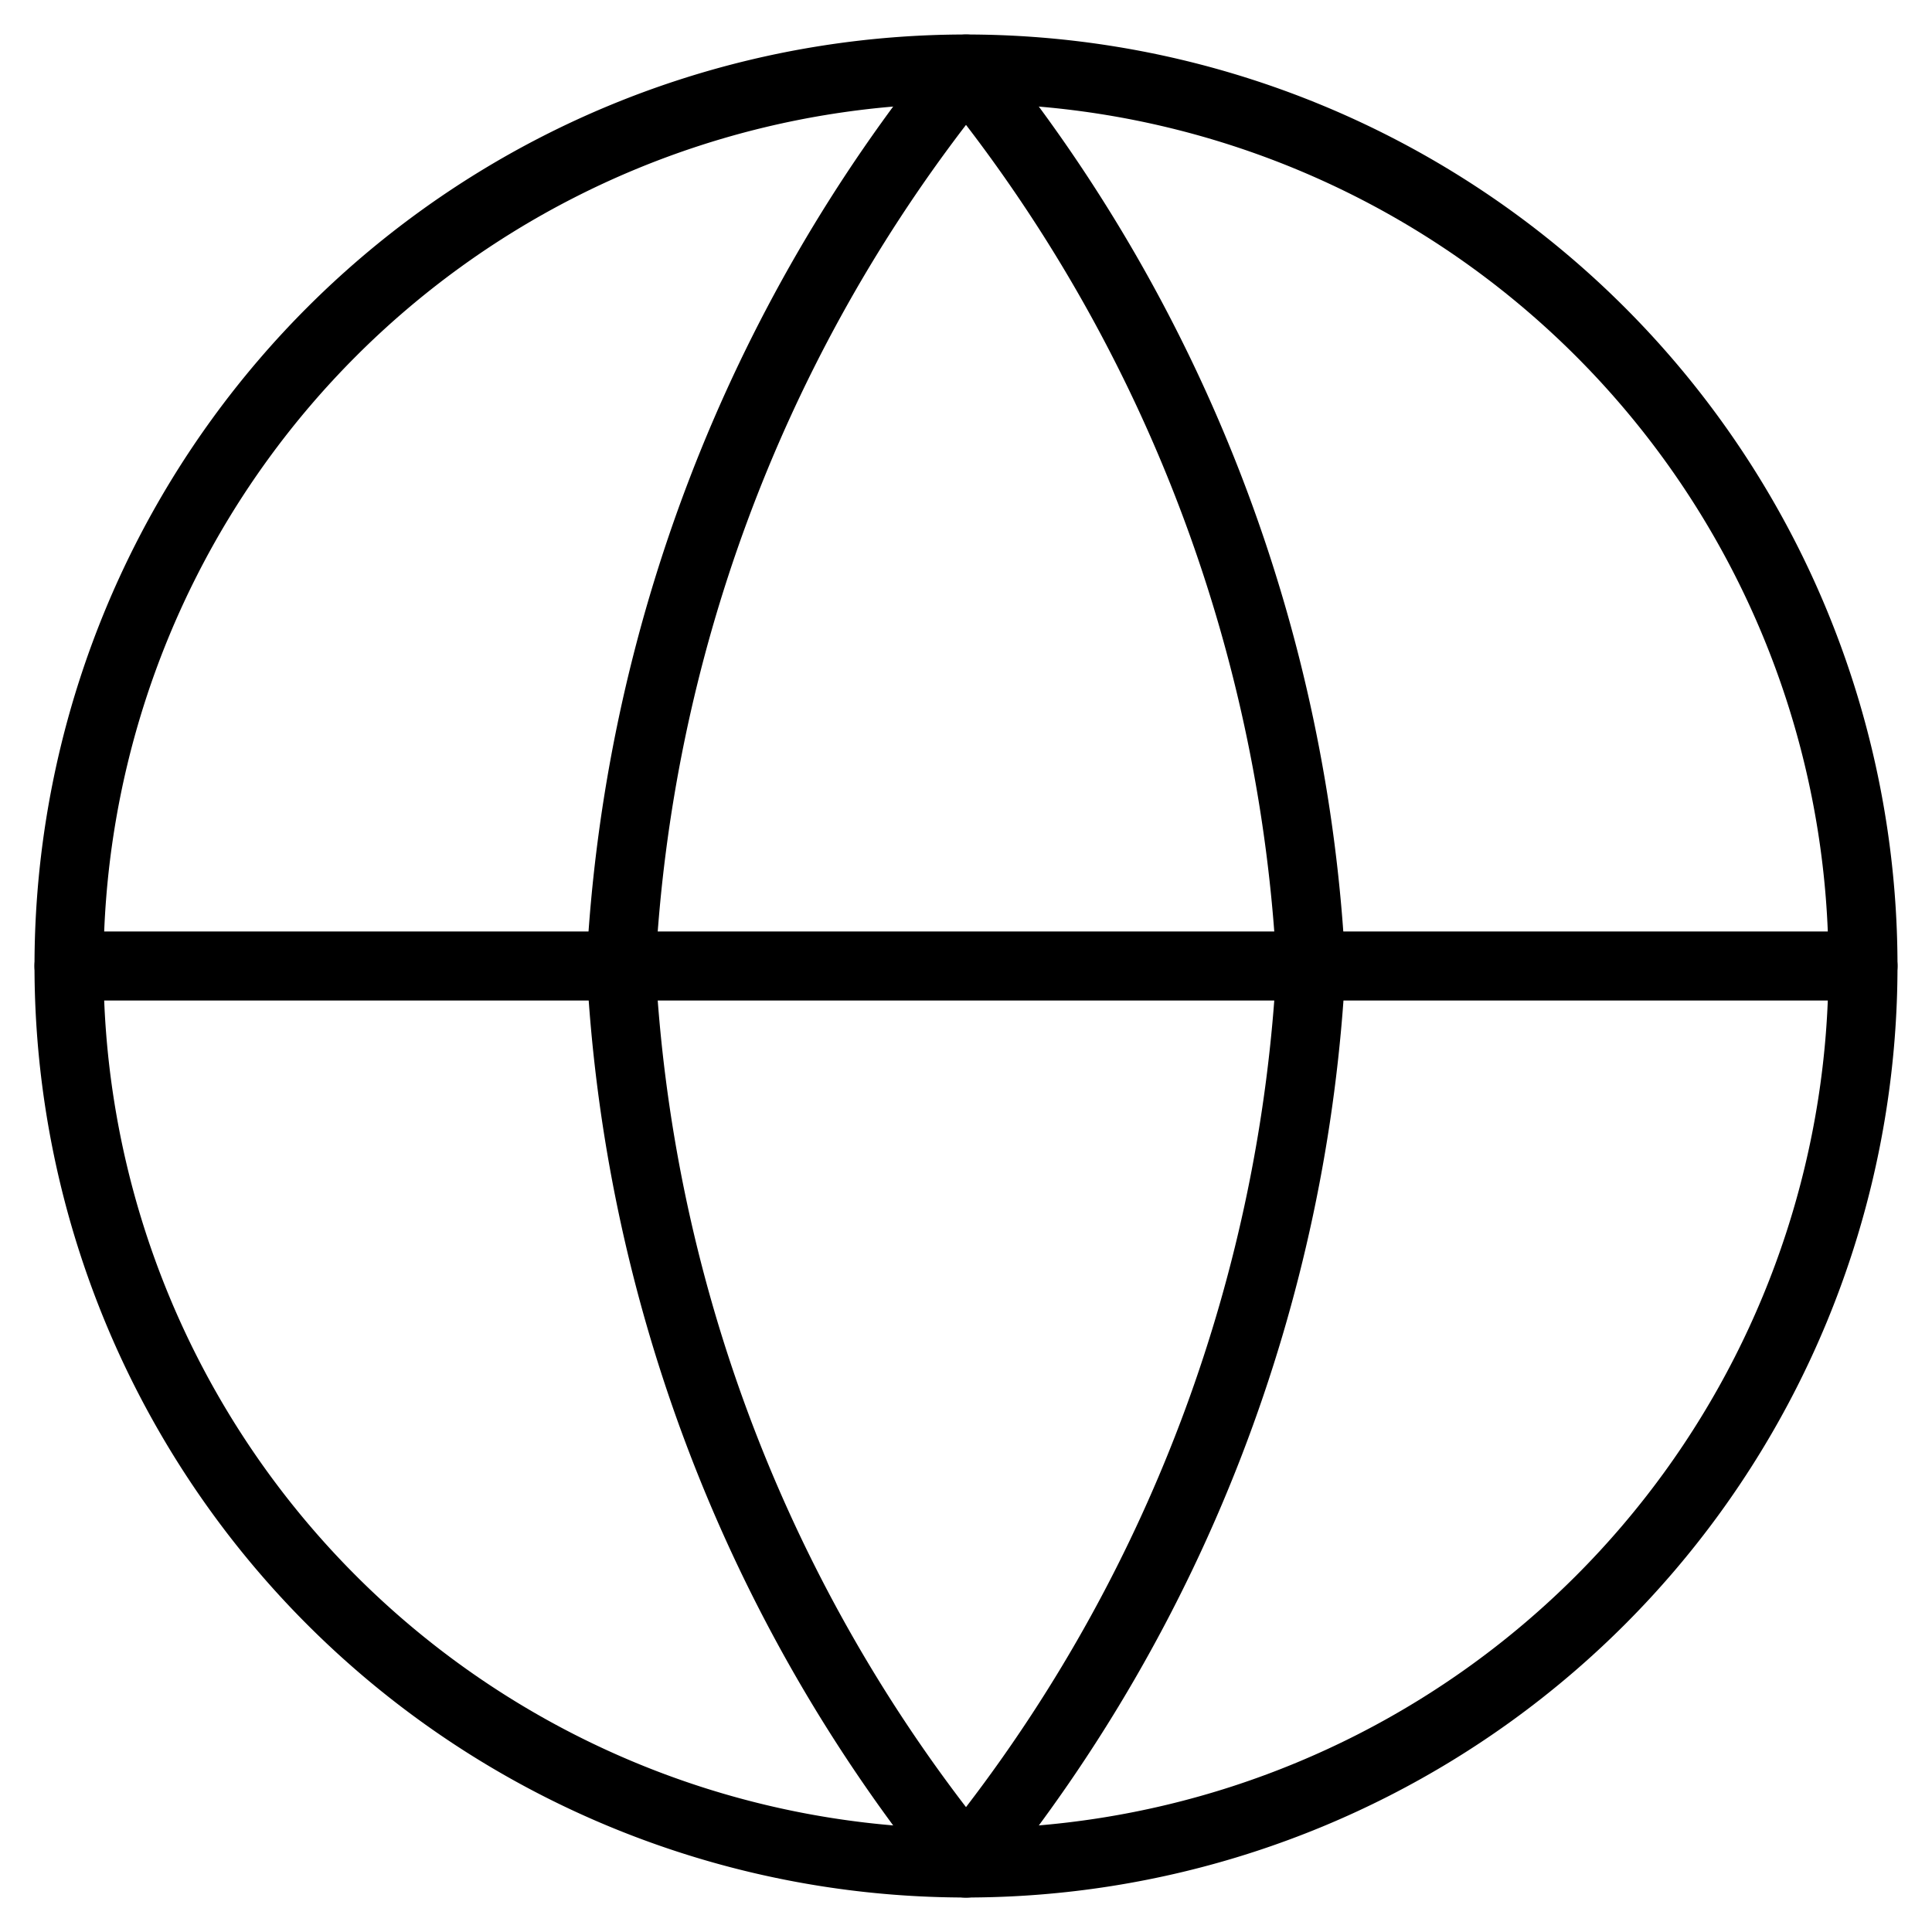 <svg xmlns="http://www.w3.org/2000/svg" width="56" height="56" fill="currentColor" viewBox="0 0 56 56"><path d="M53 28a25 25 0 1 0-50 0 25 25 0 0 0 50 0Zm2 0a27 27 0 1 1-54 0 27 27 0 0 1 54 0Z"/><path d="M54 27a1 1 0 1 1 0 2H2a1 1 0 1 1 0-2h52Z"/><path d="M28 1a1 1 0 0 1 .78.37A45.88 45.88 0 0 1 39 28.05a45.88 45.88 0 0 1-10.22 26.58 1 1 0 0 1-1.56 0A45.88 45.88 0 0 1 17 27.95 45.88 45.88 0 0 1 27.22 1.37l.08-.08A1 1 0 0 1 28 1Zm0 2.62A43.88 43.88 0 0 0 19 28a43.88 43.88 0 0 0 9 24.38A43.88 43.88 0 0 0 37 28a43.88 43.88 0 0 0-9-24.38Z"/></svg>